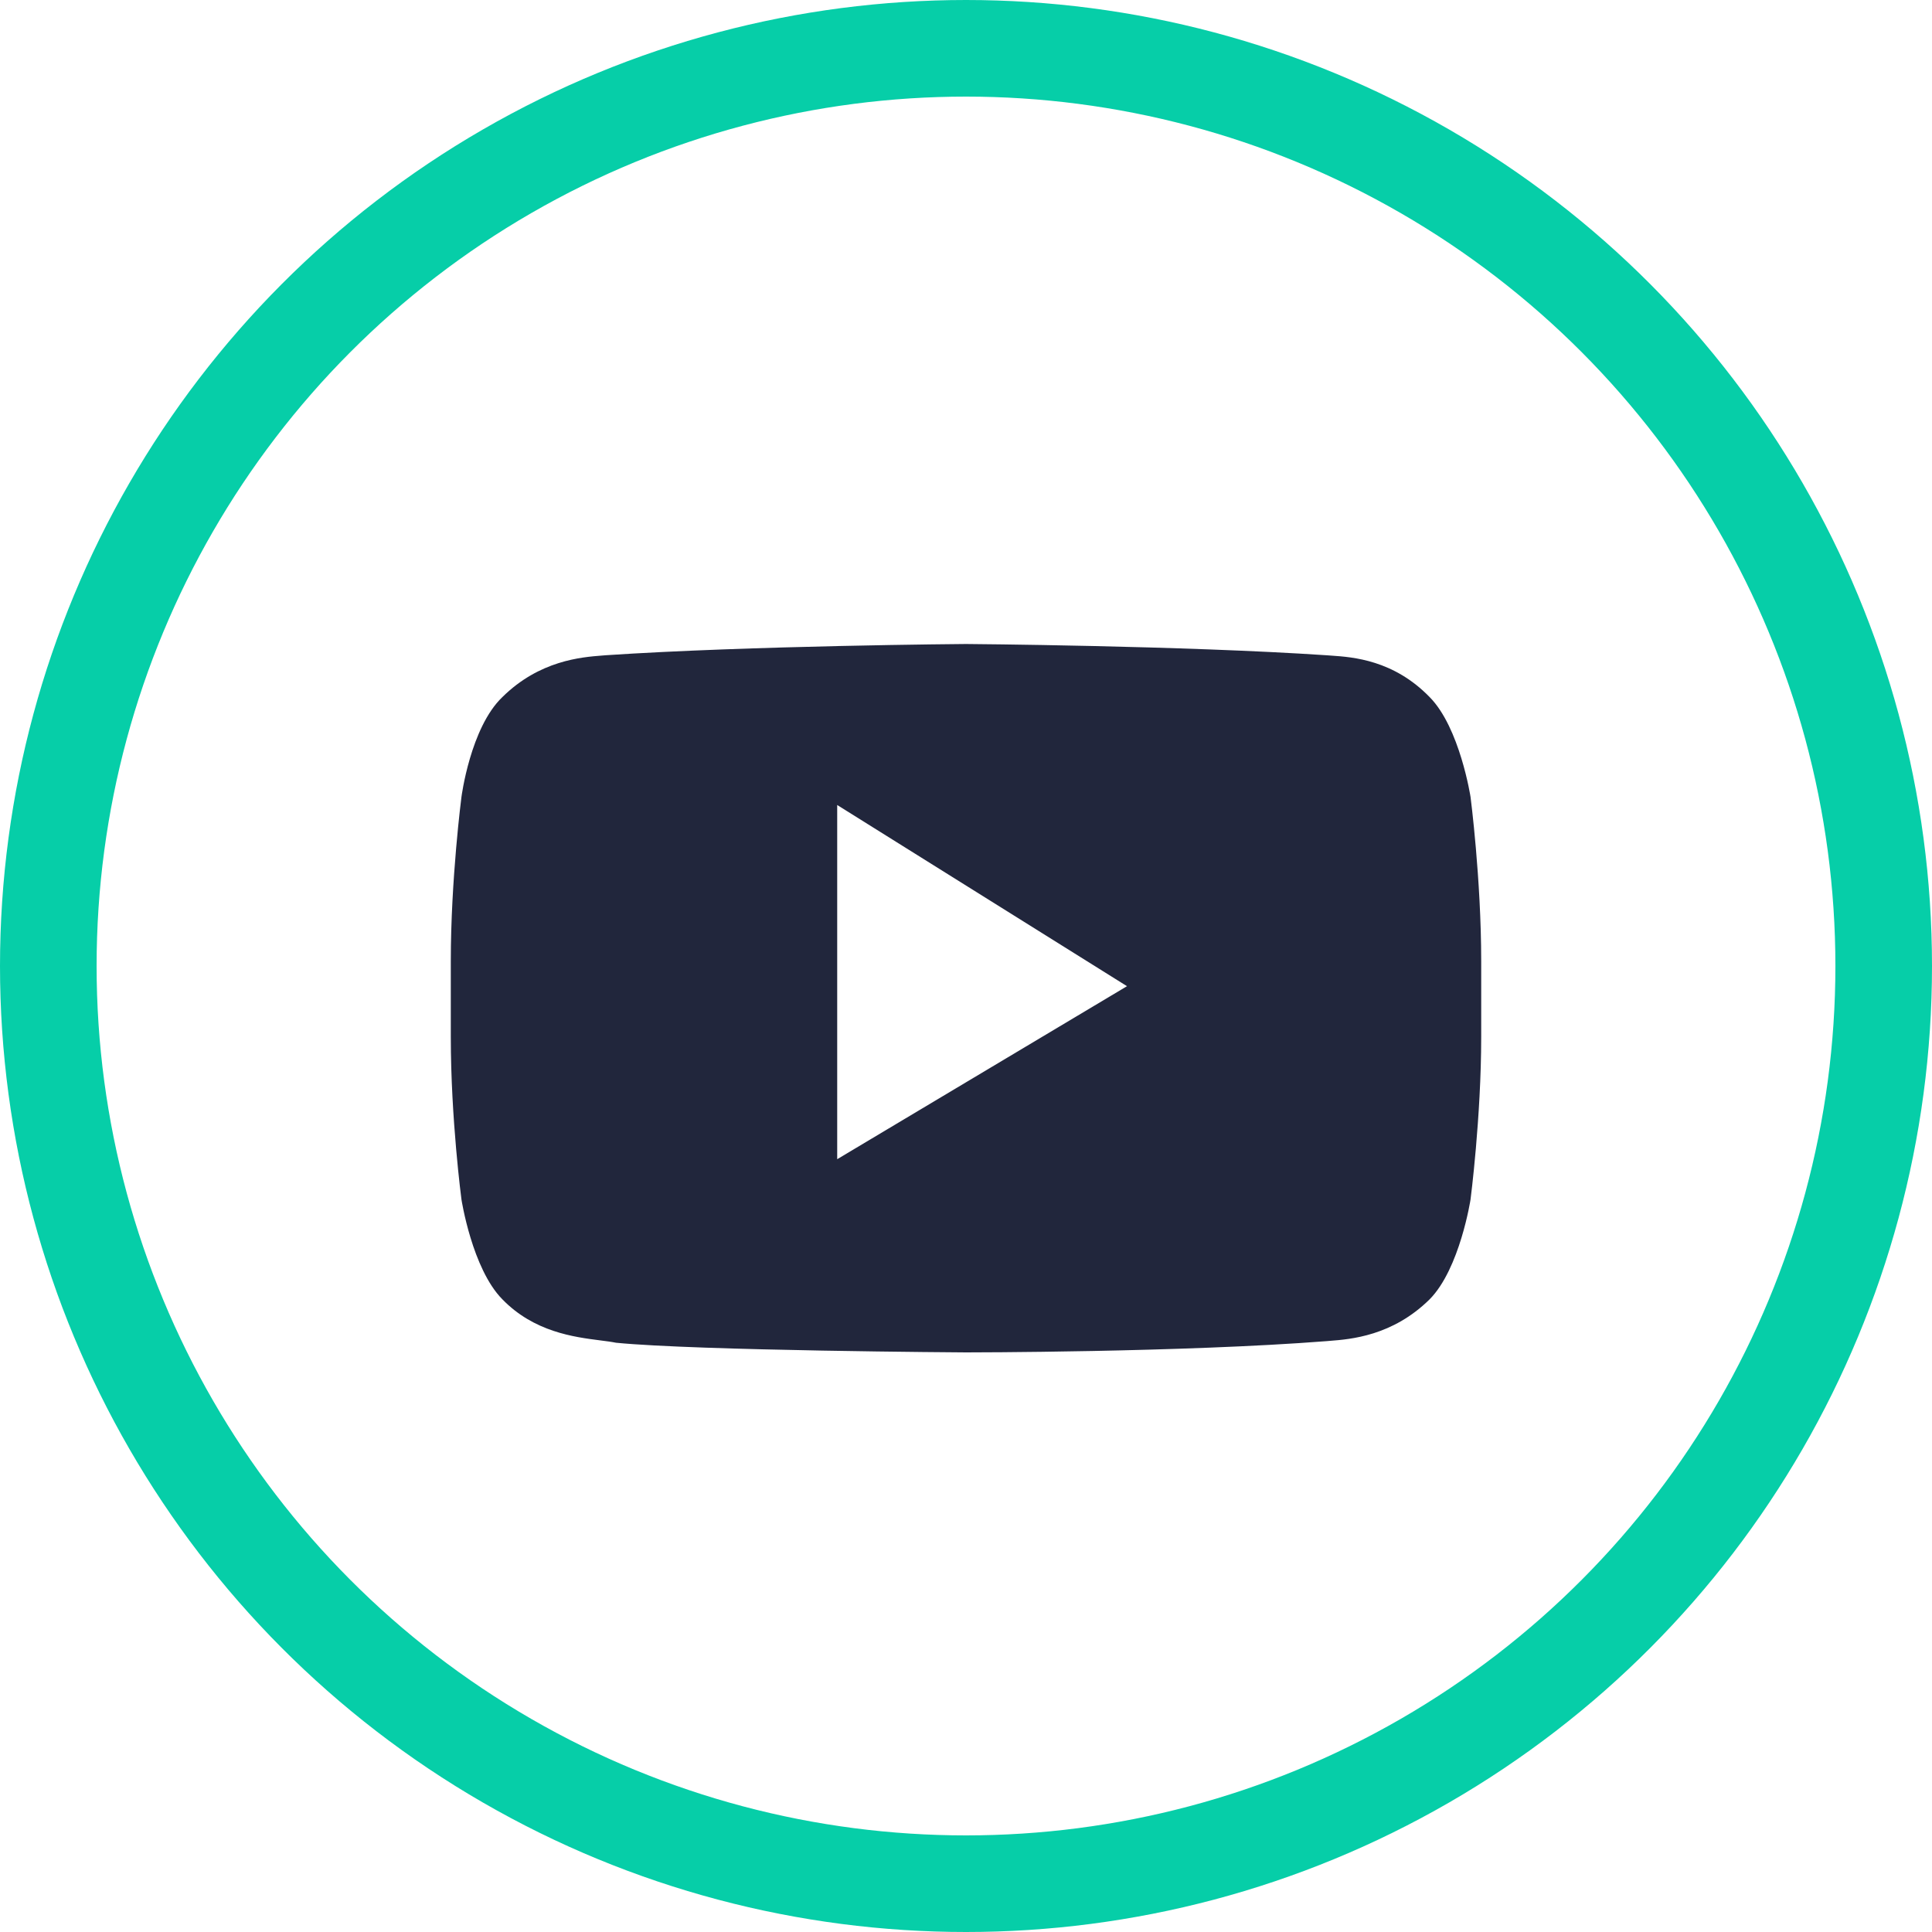 <?xml version="1.0" encoding="UTF-8"?> <svg xmlns="http://www.w3.org/2000/svg" width="60" height="60" viewBox="0 0 60 60" fill="none"><circle cx="30" cy="30" r="28.5" stroke="#06CEA8" stroke-width="3"></circle><path fill-rule="evenodd" clip-rule="evenodd" d="M44.4 21.65C45.338 22.6 45.669 24.75 45.669 24.75C45.669 24.75 46 27.3 46 29.85V32.2C46 34.7 45.669 37.25 45.669 37.25C45.669 37.25 45.338 39.4 44.4 40.35C43.246 41.491 41.942 41.592 41.295 41.642C41.261 41.645 41.23 41.648 41.2 41.65C36.731 42 30 42 30 42C30 42 21.669 41.95 19.131 41.7C18.996 41.672 18.83 41.651 18.641 41.627C17.826 41.523 16.585 41.365 15.6 40.35C14.662 39.4 14.331 37.25 14.331 37.25C14.331 37.25 14 34.75 14 32.2V29.85C14 27.3 14.331 24.75 14.331 24.75C14.331 24.75 14.607 22.6 15.6 21.65C16.754 20.509 18.058 20.408 18.705 20.358C18.739 20.355 18.77 20.352 18.8 20.35C23.269 20.05 30 20 30 20C30 20 36.731 20.05 41.2 20.35C41.246 20.354 41.297 20.357 41.351 20.361C42.015 20.407 43.278 20.495 44.4 21.65ZM26 36V25L35 30.627L26 36Z" fill="#21263C"></path></svg> 
